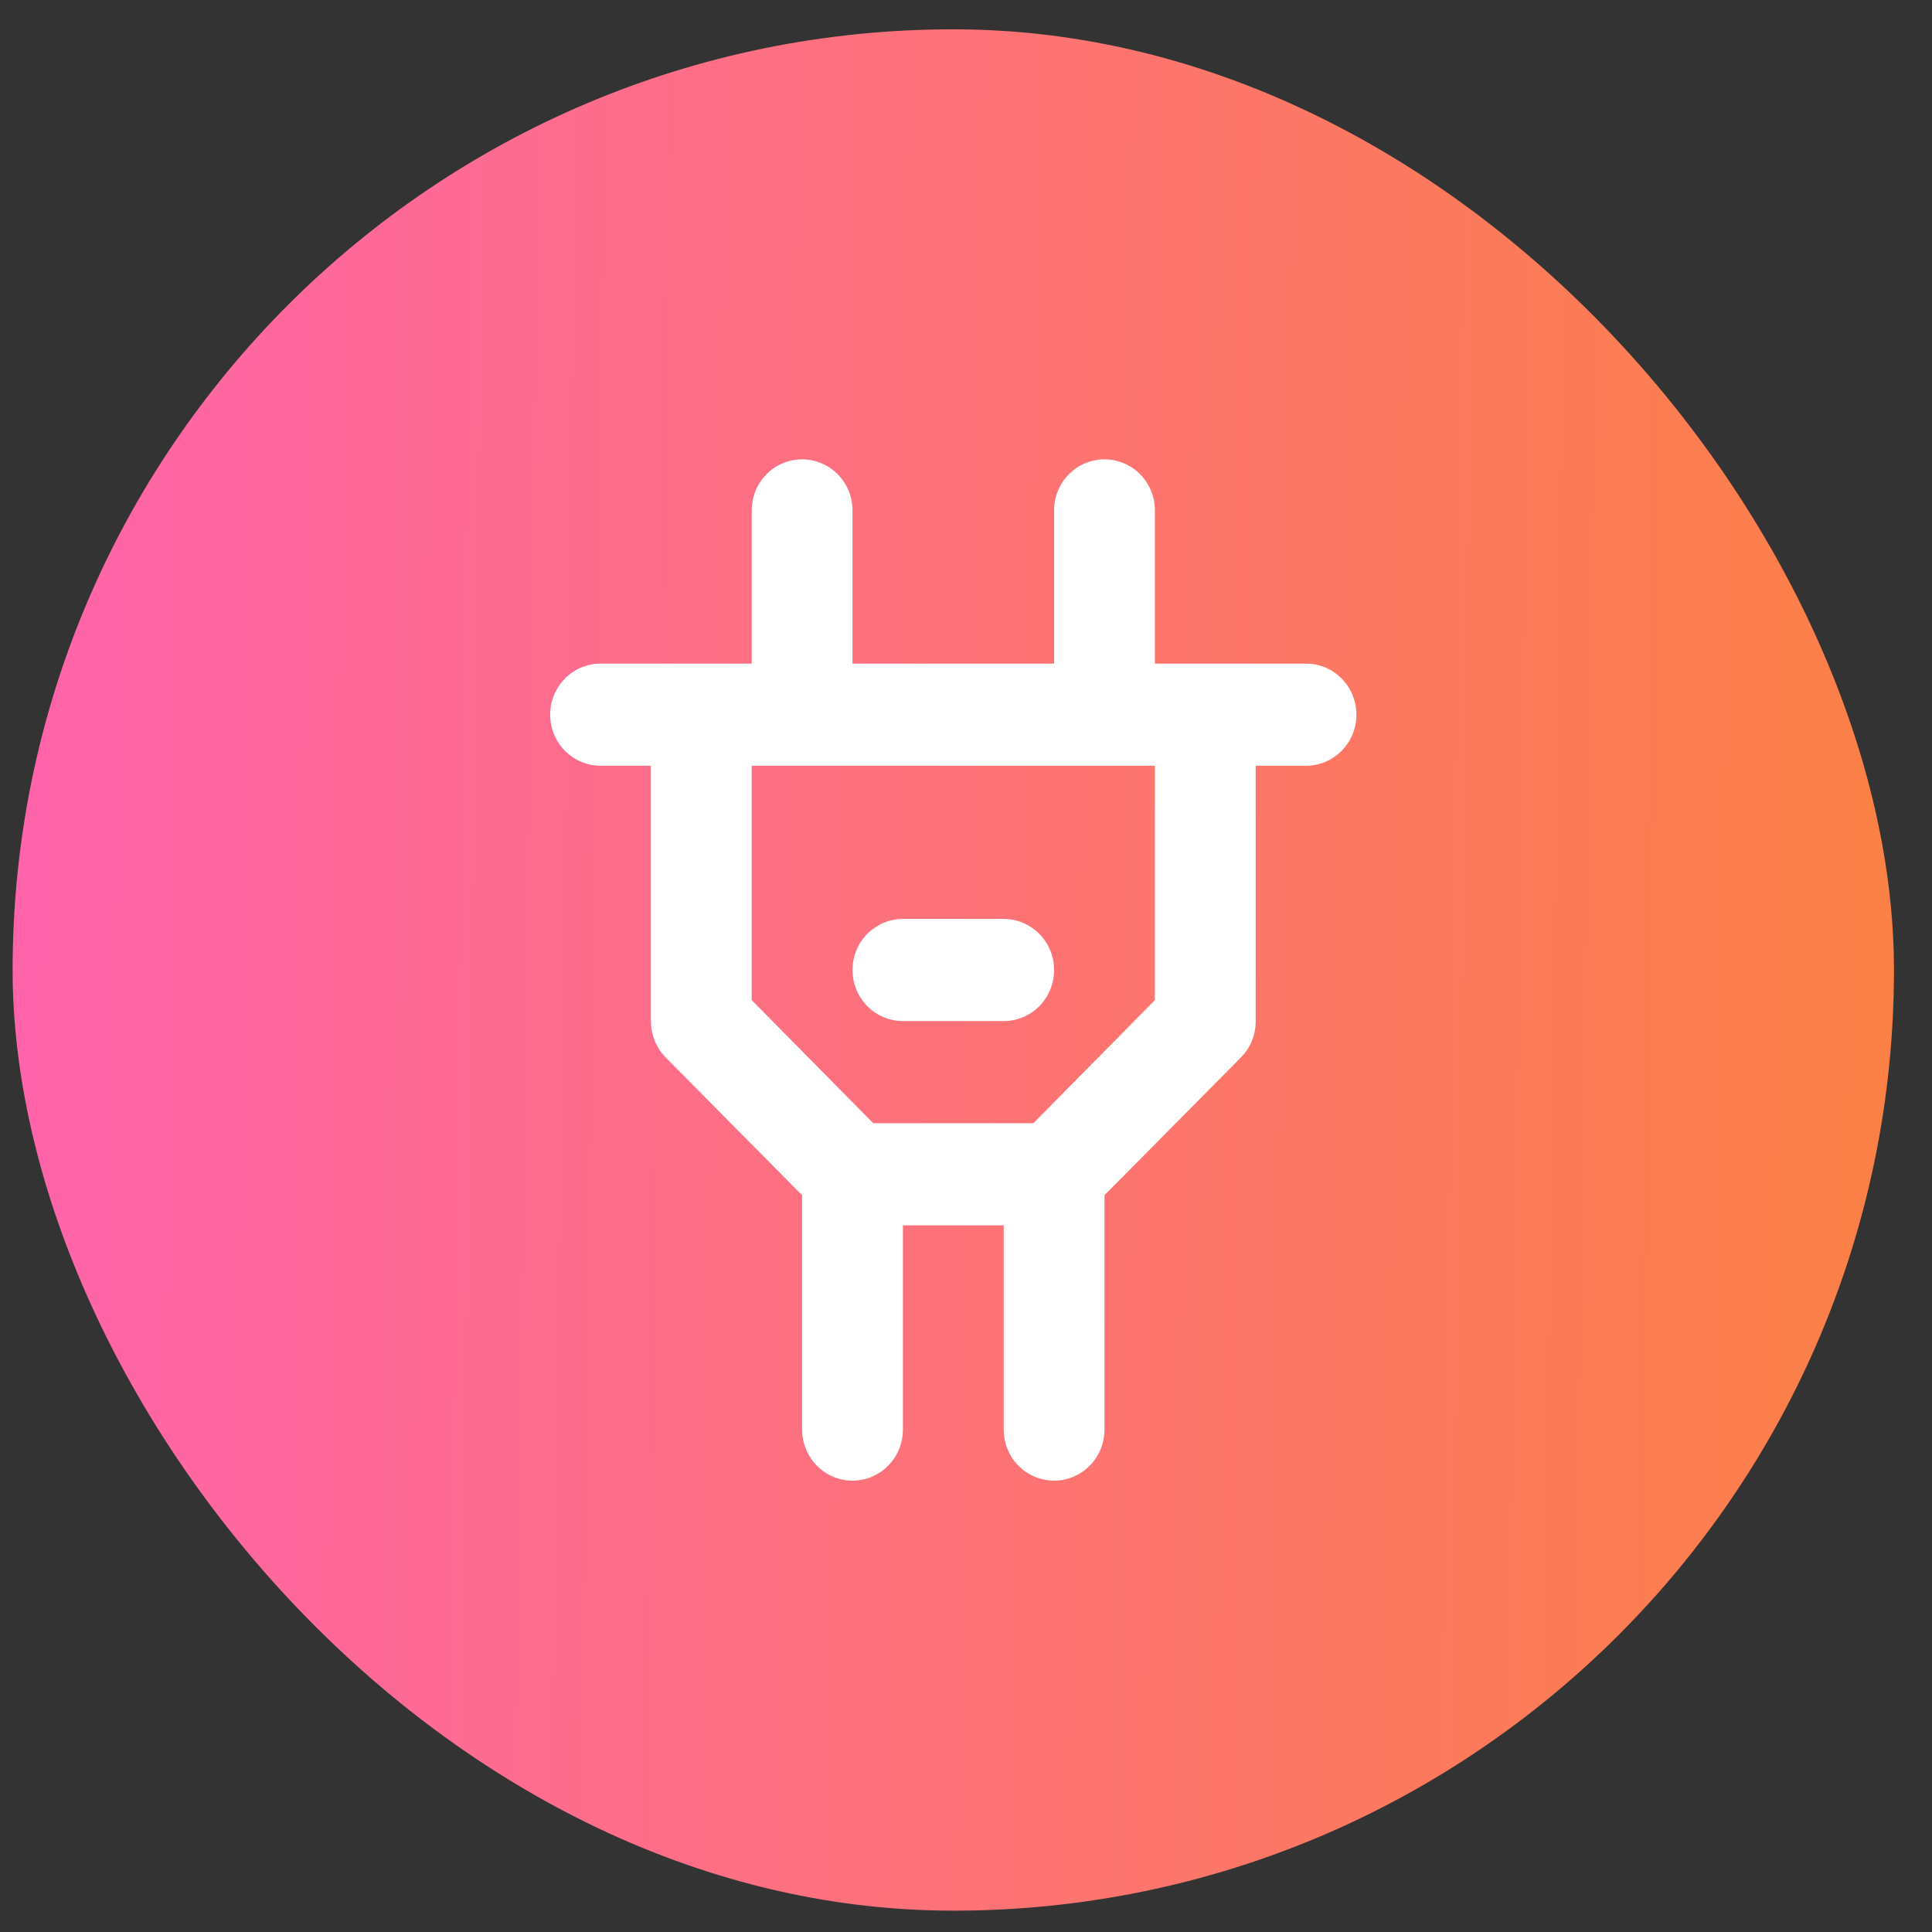 <svg xmlns="http://www.w3.org/2000/svg" width="47" height="47" viewBox="0 0 47 47" fill="none">
  <rect x="0" y="0" width="47" height="47" fill="#333333" stroke="none"/>
  <rect x="0.307" y="0.713" width="45.768" height="45.768" rx="22.884" fill="url(#paint0_linear_1599_16049)"/>
  <path d="M31.773 16.144H28.095V12.417C28.095 12.087 27.966 11.771 27.736 11.538C27.506 11.305 27.194 11.175 26.869 11.175C26.544 11.175 26.232 11.305 26.002 11.538C25.772 11.771 25.643 12.087 25.643 12.417V16.144H20.739V12.417C20.739 12.087 20.61 11.771 20.38 11.538C20.15 11.305 19.838 11.175 19.513 11.175C19.188 11.175 18.876 11.305 18.646 11.538C18.416 11.771 18.287 12.087 18.287 12.417V16.144H14.61C14.284 16.144 13.973 16.275 13.743 16.508C13.513 16.741 13.384 17.056 13.384 17.386C13.384 17.715 13.513 18.031 13.743 18.264C13.973 18.497 14.284 18.628 14.61 18.628H15.835V24.84C15.835 25.003 15.866 25.165 15.927 25.317C15.988 25.468 16.077 25.606 16.191 25.722L19.513 29.076V34.778C19.513 35.107 19.642 35.423 19.872 35.656C20.102 35.889 20.414 36.02 20.739 36.02C21.064 36.02 21.376 35.889 21.606 35.656C21.836 35.423 21.965 35.107 21.965 34.778V29.809H24.417V34.778C24.417 35.107 24.546 35.423 24.776 35.656C25.006 35.889 25.318 36.02 25.643 36.02C25.968 36.02 26.28 35.889 26.51 35.656C26.74 35.423 26.869 35.107 26.869 34.778V29.076L30.191 25.722C30.305 25.606 30.395 25.468 30.456 25.317C30.517 25.165 30.548 25.003 30.547 24.84V18.628H31.773C32.098 18.628 32.41 18.497 32.639 18.264C32.869 18.031 32.998 17.715 32.998 17.386C32.998 17.056 32.869 16.741 32.639 16.508C32.41 16.275 32.098 16.144 31.773 16.144ZM28.095 24.33L25.14 27.324H21.242L18.287 24.33V18.628H28.095V24.33ZM21.965 24.84H24.417C24.742 24.84 25.054 24.709 25.284 24.476C25.514 24.243 25.643 23.927 25.643 23.597C25.643 23.268 25.514 22.952 25.284 22.719C25.054 22.486 24.742 22.355 24.417 22.355H21.965C21.64 22.355 21.328 22.486 21.098 22.719C20.868 22.952 20.739 23.268 20.739 23.597C20.739 23.927 20.868 24.243 21.098 24.476C21.328 24.709 21.64 24.84 21.965 24.84Z" fill="white"/>
  <defs>
    <linearGradient id="paint0_linear_1599_16049" x1="-0.41" y1="-5.961" x2="49.515" y2="-5.249" gradientUnits="userSpaceOnUse">
      <stop stop-color="#FF63AE"/>
      <stop offset="1" stop-color="#FB823E"/>
      <stop offset="1" stop-color="#FF8F51"/>
    </linearGradient>
  </defs>
</svg>